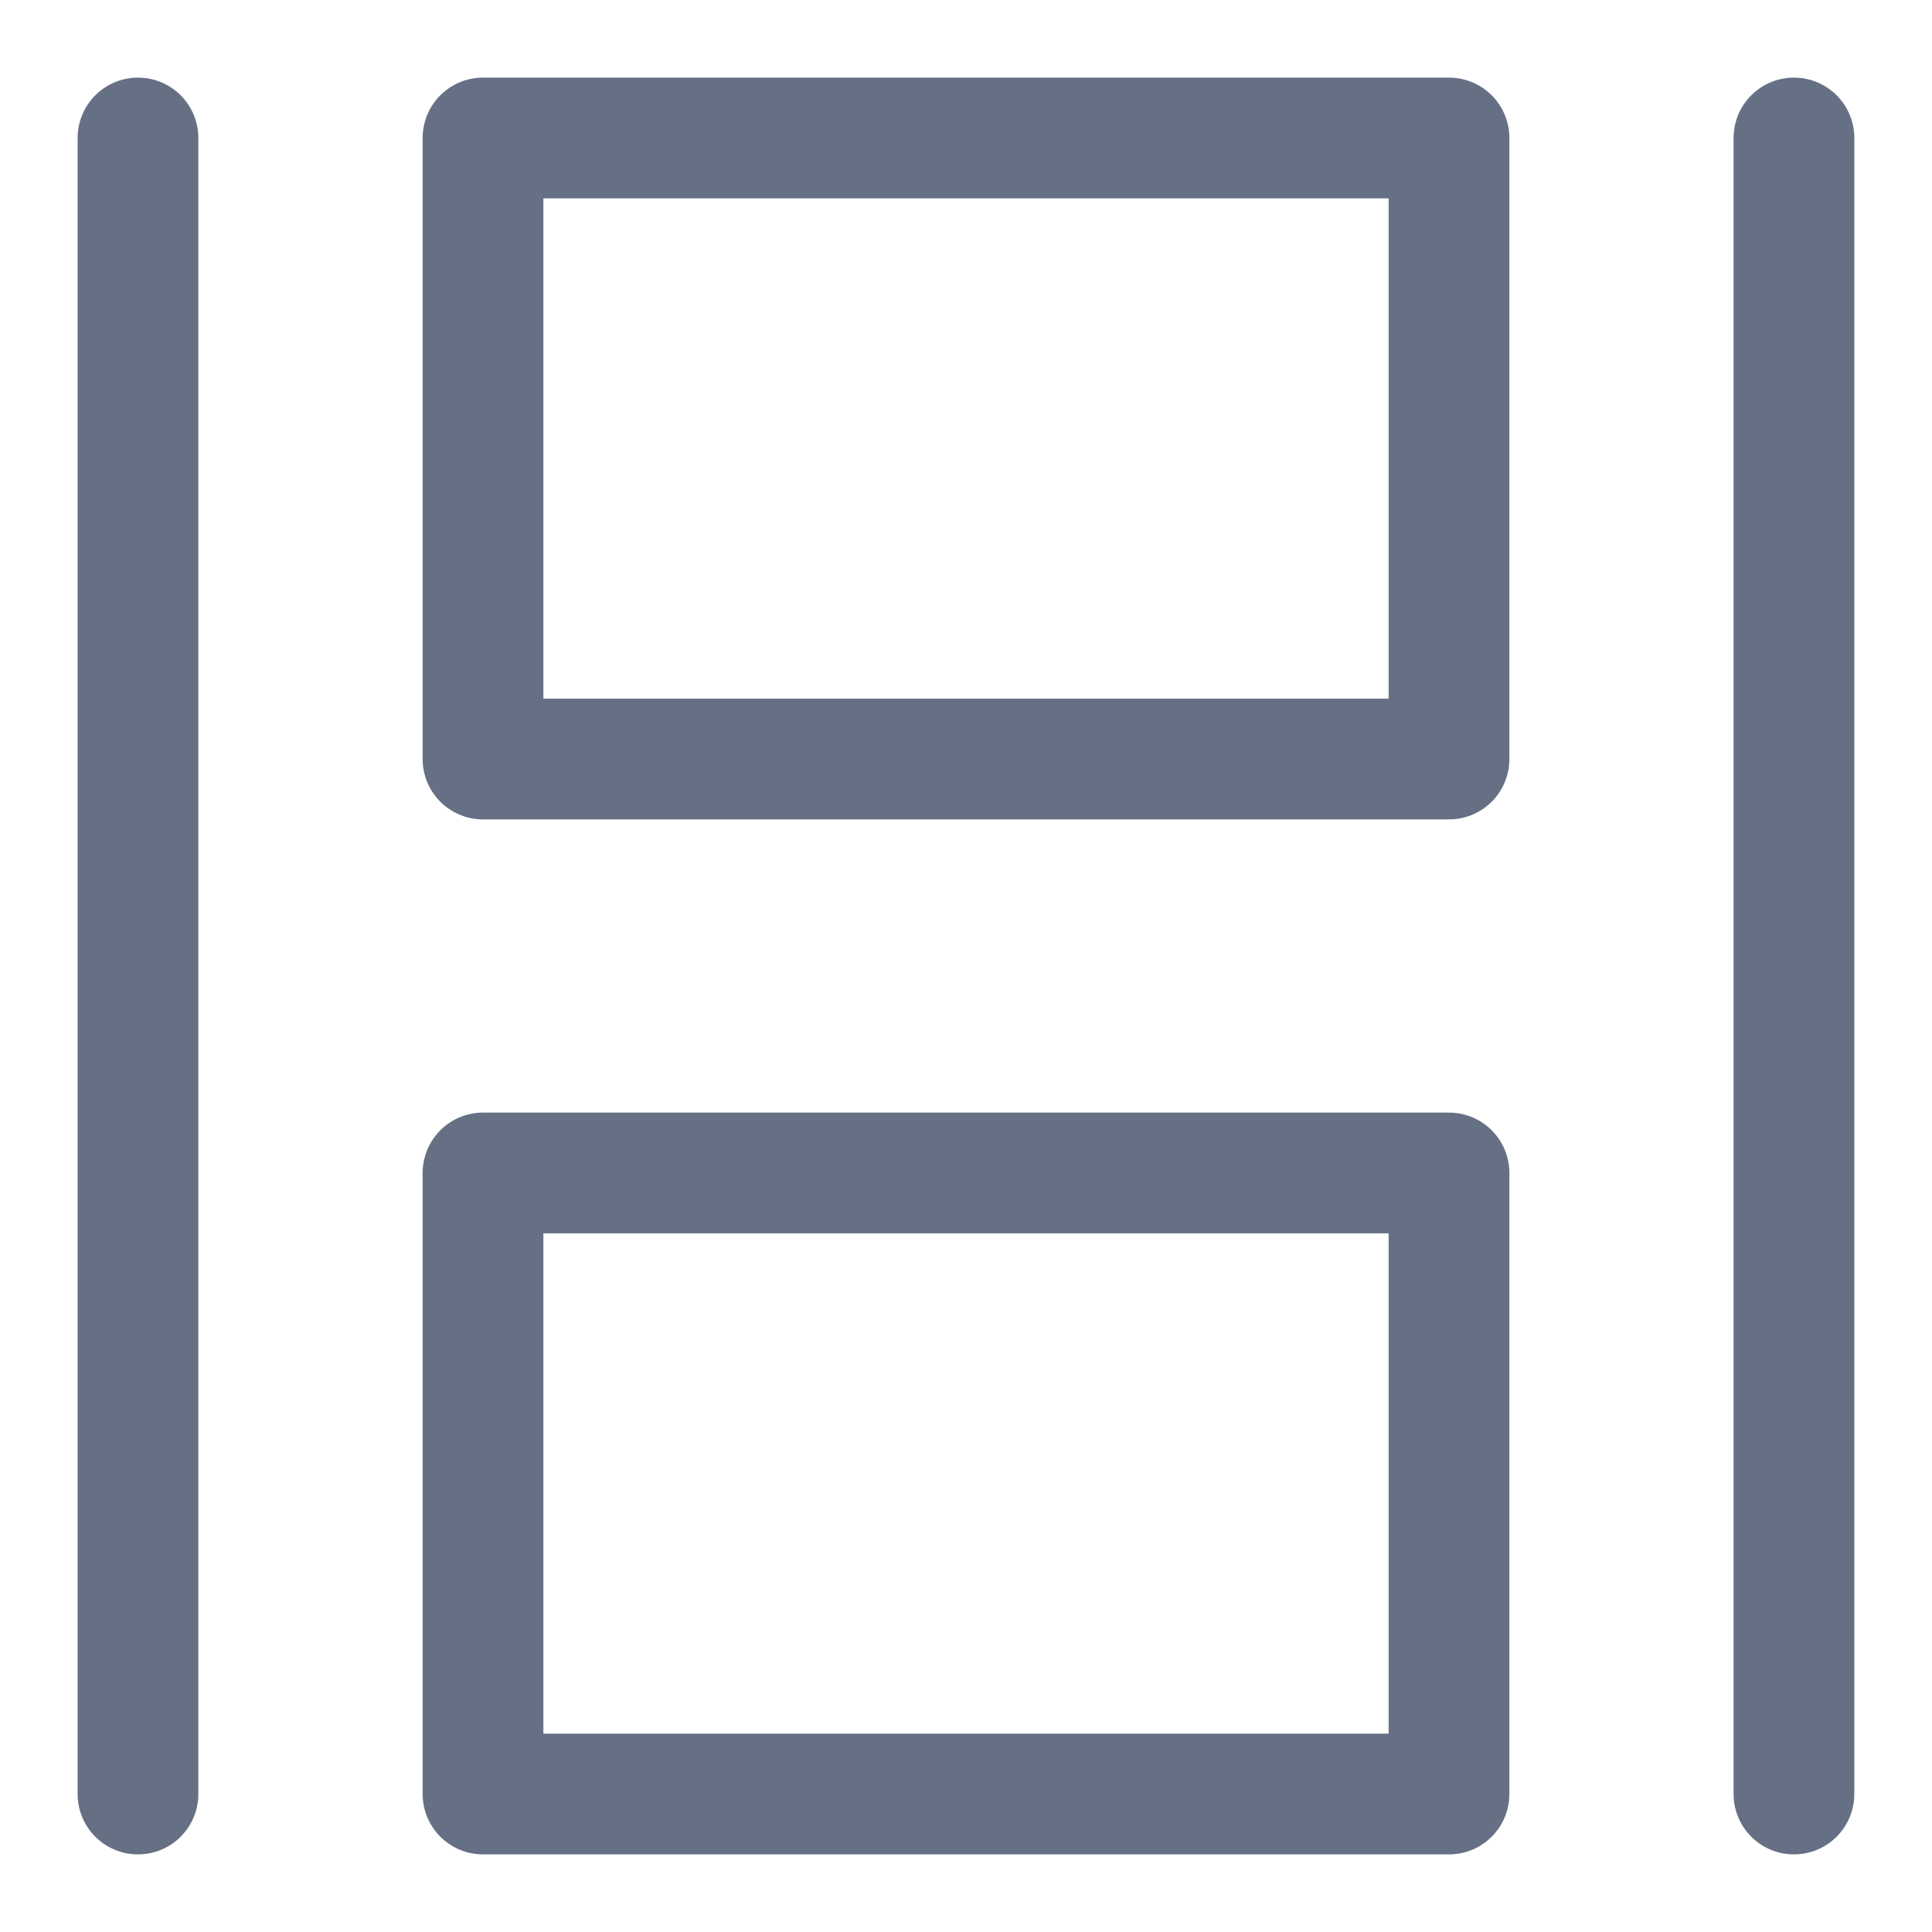 <svg width="24" height="24" viewBox="0 0 24 24" fill="none" xmlns="http://www.w3.org/2000/svg">
<g id="film--photos-camera-shutter-picture-photography-pictures-photo-lens-film-cut">
<path id="Vector" d="M1.714 1.714V22.286" stroke="#667085" stroke-width="1.5" stroke-linecap="round" stroke-linejoin="round"/>
<path id="Vector_2" d="M22.285 1.714V22.286" stroke="#667085" stroke-width="1.5" stroke-linecap="round" stroke-linejoin="round"/>
<path id="Vector_3" d="M18 1.714H6V9.429H18V1.714Z" stroke="#667085" stroke-width="1.5" stroke-linecap="round" stroke-linejoin="round"/>
<path id="Vector_4" d="M18 14.571H6V22.286H18V14.571Z" stroke="#667085" stroke-width="1.5" stroke-linecap="round" stroke-linejoin="round"/>
</g>
</svg>
